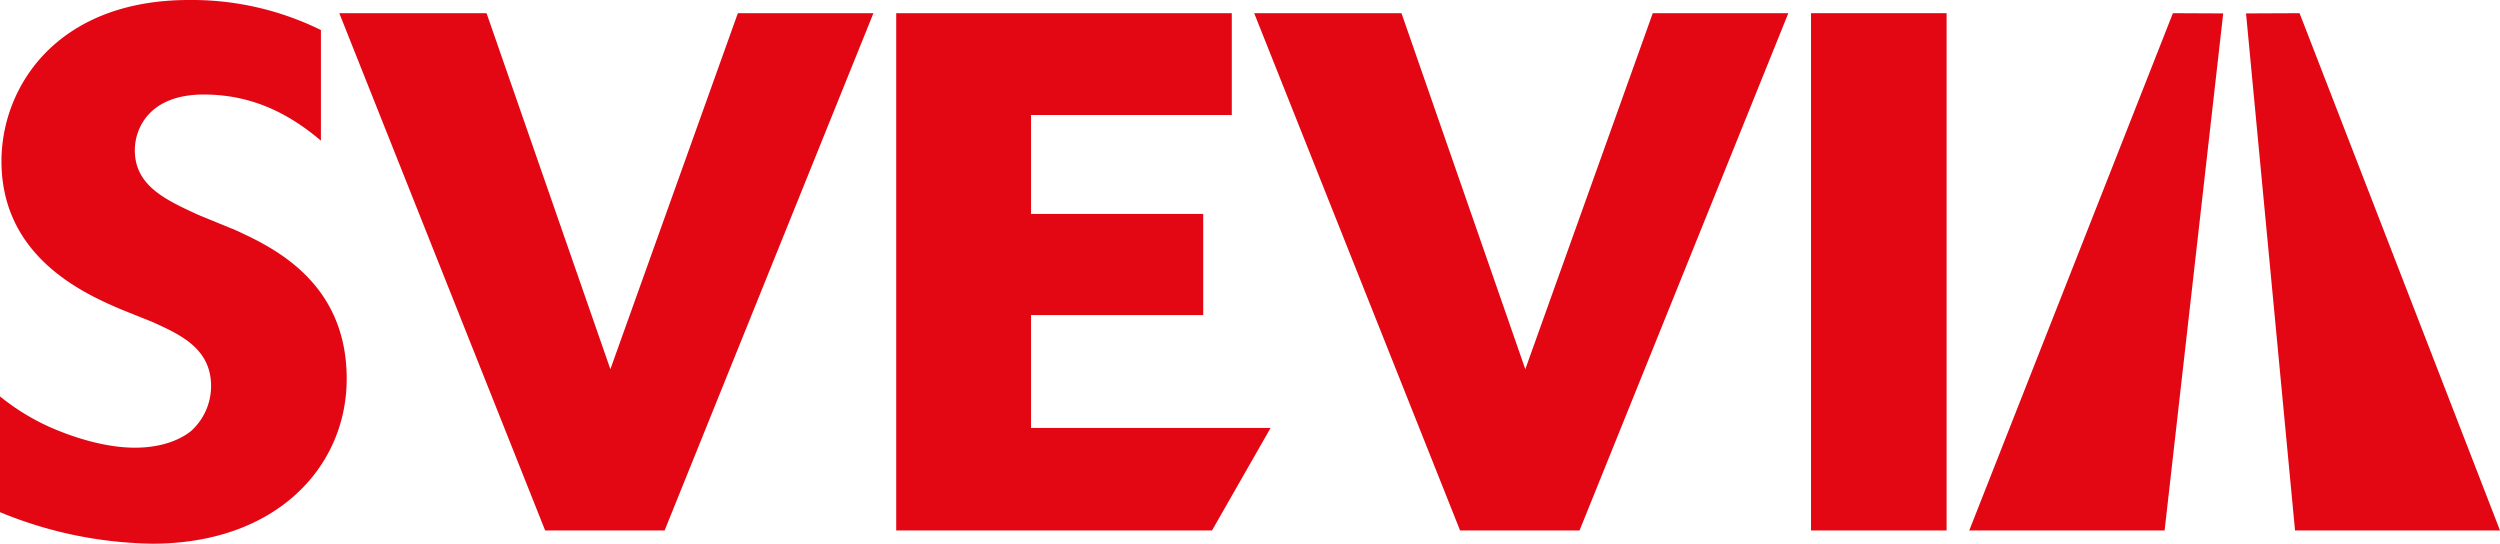 <?xml version="1.0" encoding="UTF-8"?> <svg xmlns="http://www.w3.org/2000/svg" viewBox="0 0 866.73 188.48"><defs><style>.cls-1{fill:#e30613;}</style></defs><g id="Layer_2" data-name="Layer 2"><g id="Lager_1" data-name="Lager 1"><path class="cls-1" d="M0,137.43a78.7,78.7,0,0,0,16.76,10.41c9.66,4.32,20.58,7.37,30,7.37,8.89,0,15.49-2.54,19.56-5.84a21.07,21.07,0,0,0,6.86-15.5c0-13.21-10.93-18-20.58-22.35l-10.16-4.07C29.21,101.86.51,89.16.51,55.88.51,30,19.81,0,65.54,0a101.3,101.3,0,0,1,45.72,10.42V48.77c-11.94-10.16-24.89-16-40.64-16-19.05,0-23.88,11.94-23.88,19.31,0,12.44,10.92,17.27,21.85,22.35l13,5.33c12.7,5.84,38.61,17.78,38.61,51.57,0,30.48-24.38,57.15-67.31,57.15A143,143,0,0,1,0,177.56Z"></path><path class="cls-1" d="M230.41,183.91H189L117.63,4.57h51.05L211.61,128,255.81,4.57h47Z"></path><path class="cls-1" d="M420.19,183.91H310.71V4.57H427.05V39.88h-69.6v34.3h59.69v35.05H357.45v39.12h83.06Z"></path><path class="cls-1" d="M547.61,183.91H506.2L434.82,4.57h51.06L528.81,128,573,4.57h47Z"></path><path class="cls-1" d="M674.87,183.91h-47V4.57h47Z"></path><polygon class="cls-1" points="753.33 4.57 682.72 183.91 750.45 183.91 770.77 4.65 753.33 4.57"></polygon><polygon class="cls-1" points="797.24 4.57 866.73 183.91 795.67 183.91 778.68 4.65 797.24 4.57"></polygon></g></g></svg> 